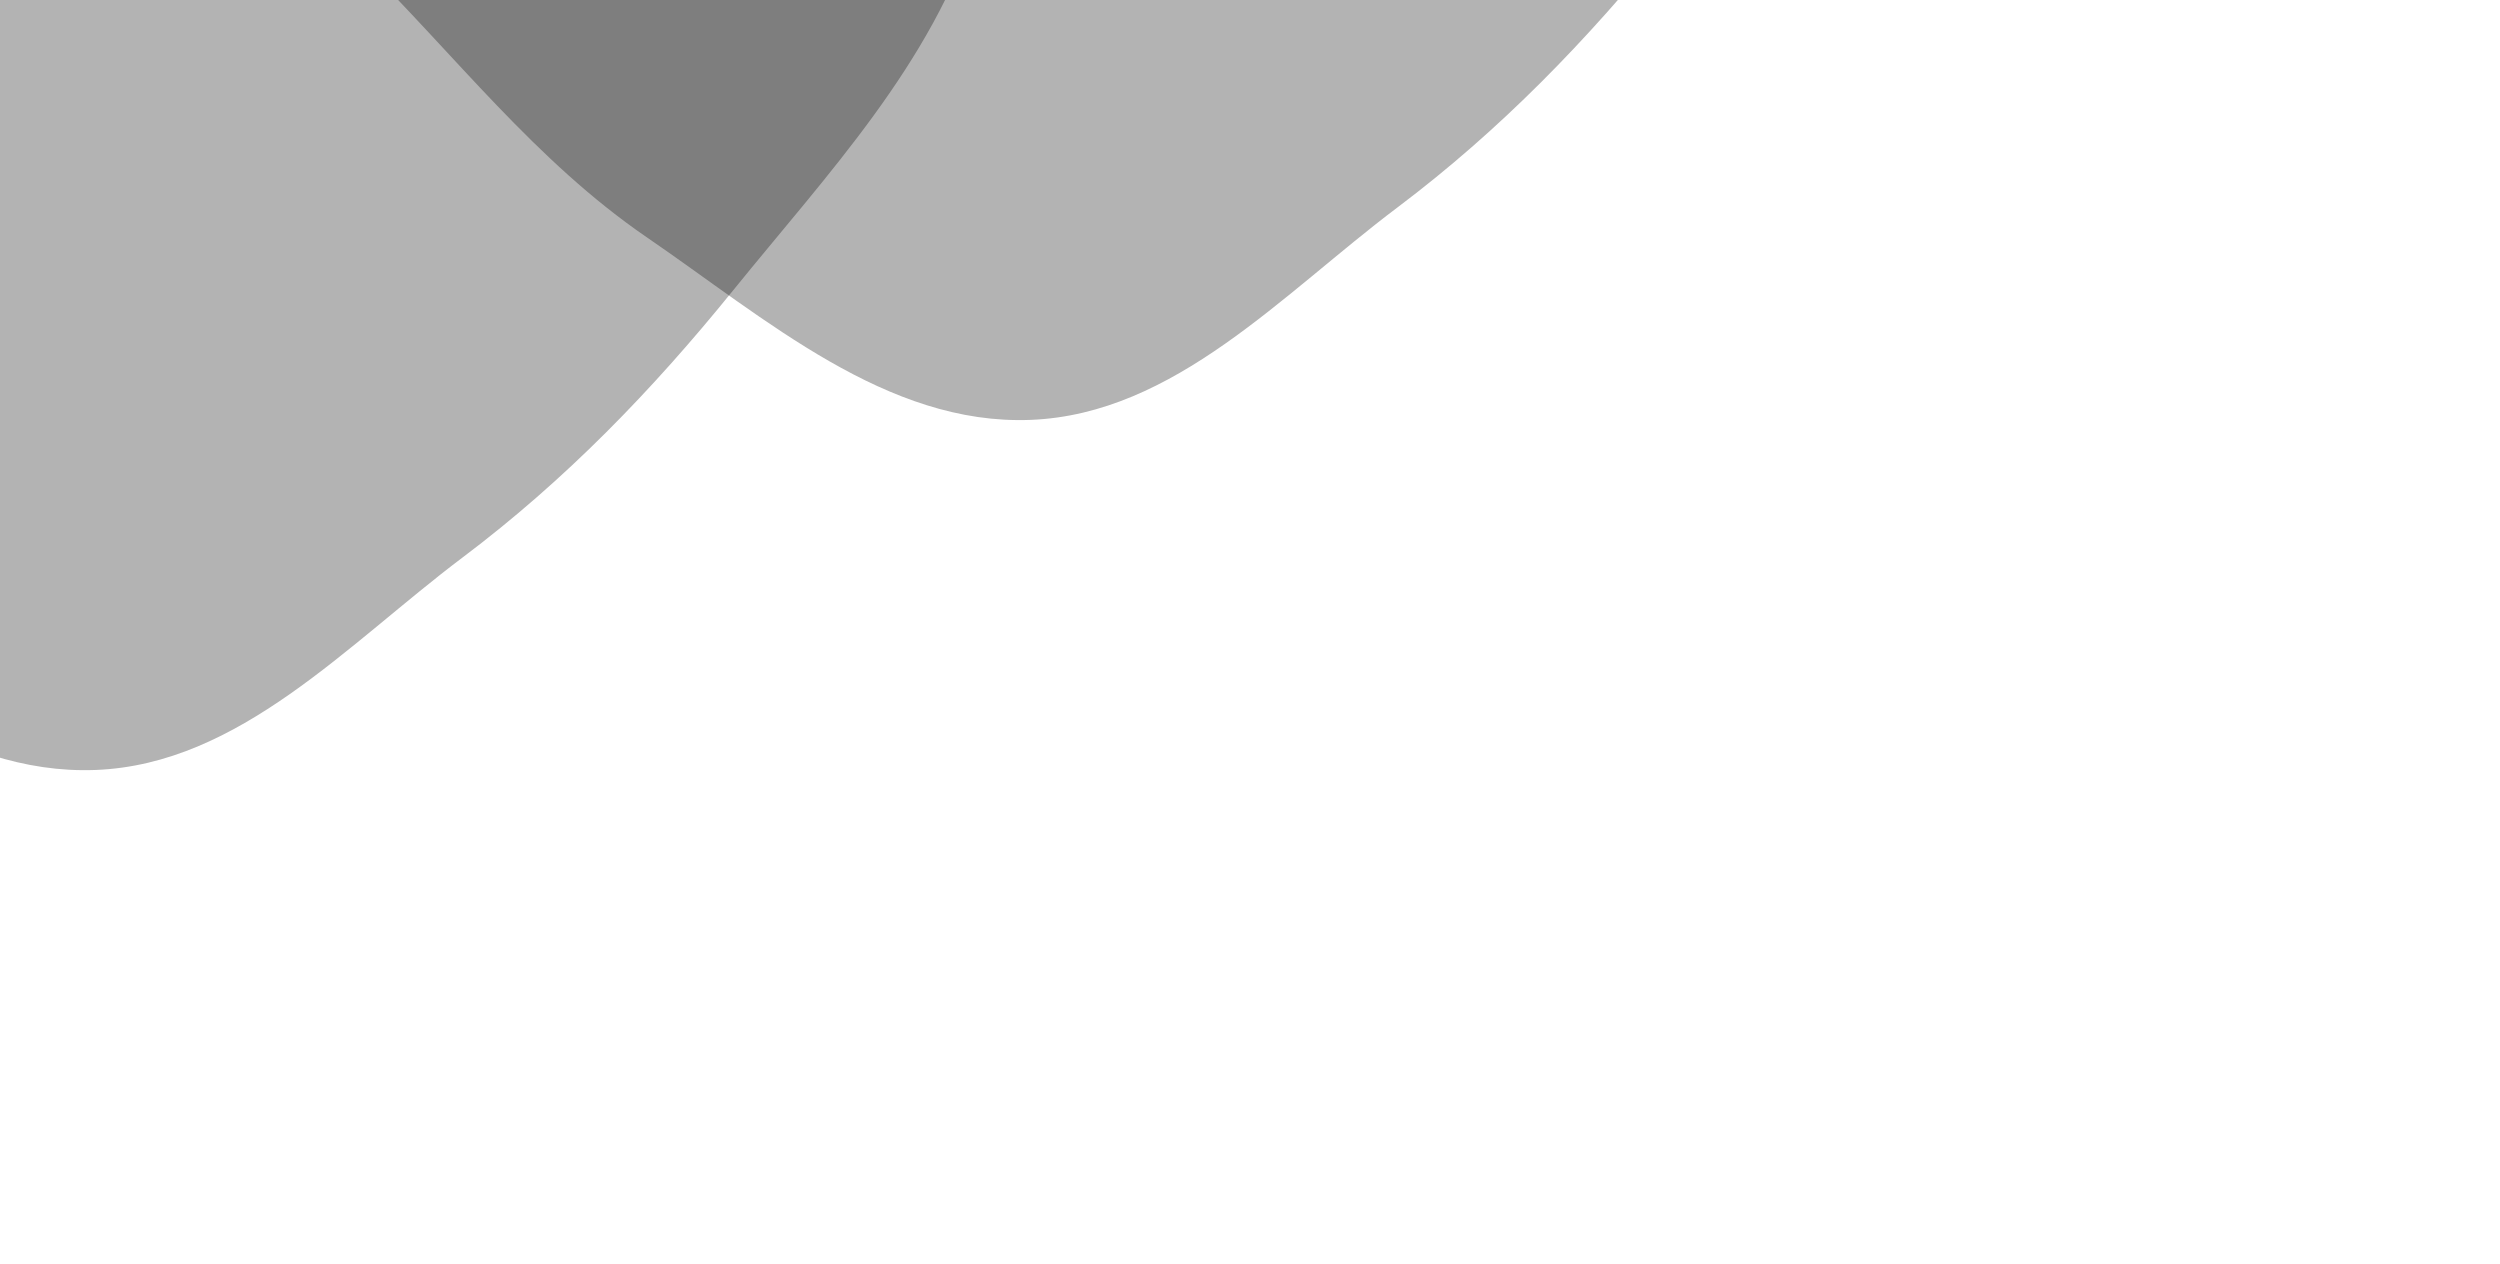 <svg width="607" height="307" viewBox="0 0 607 307" fill="none" xmlns="http://www.w3.org/2000/svg">
<g opacity="0.3" filter="url(#filter0_f_4_17)">
<path fill-rule="evenodd" clip-rule="evenodd" d="M237.209 -18.999C226.173 15.669 200.914 42.19 178.037 70.462C158.326 94.821 137.32 116.535 112.292 135.373C84.414 156.356 58.122 185.558 23.273 186.946C-11.688 188.339 -41.049 162.407 -69.933 142.634C-97.089 124.044 -116.425 98.427 -139.834 75.286C-171.874 43.612 -227.167 25.642 -233.434 -18.999C-239.493 -62.155 -195.511 -95.65 -168.647 -129.939C-144.838 -160.329 -118.262 -187.245 -85.562 -207.738C-51.985 -228.781 -15.918 -255.981 23.273 -250.215C62.401 -244.46 79.038 -194.501 115.088 -178.221C157.116 -159.242 219.755 -185.42 247.836 -148.808C274.703 -113.778 250.604 -61.081 237.209 -18.999Z" fill="#FF9424" style="fill:#FF9424;fill:color(display-p3 1 0.58 0.141);fill-opacity:1;"/>
</g>
<g opacity="0.3" filter="url(#filter1_f_4_17)">
<path fill-rule="evenodd" clip-rule="evenodd" d="M464.209 -103.999C453.173 -69.331 427.914 -42.81 405.037 -14.538C385.326 9.821 364.32 31.535 339.292 50.373C311.414 71.356 285.122 100.558 250.273 101.946C215.312 103.339 185.951 77.407 157.068 57.634C129.911 39.044 110.575 13.428 87.166 -9.714C55.127 -41.388 -0.167 -59.358 -6.434 -103.999C-12.493 -147.155 31.489 -180.65 58.353 -214.939C82.162 -245.329 108.738 -272.245 141.438 -292.738C175.015 -313.781 211.082 -340.981 250.273 -335.215C289.401 -329.46 306.038 -279.501 342.088 -263.221C384.116 -244.242 446.755 -270.42 474.836 -233.808C501.703 -198.778 477.604 -146.081 464.209 -103.999Z" fill="#FF9424" style="fill:#FF9424;fill:color(display-p3 1 0.58 0.141);fill-opacity:1;"/>
</g>
<defs>
<filter id="filter0_f_4_17" x="-354" y="-371" width="734" height="678" filterUnits="userSpaceOnUse" color-interpolation-filters="sRGB">
<feFlood flood-opacity="0" result="BackgroundImageFix"/>
<feBlend mode="normal" in="SourceGraphic" in2="BackgroundImageFix" result="shape"/>
<feGaussianBlur stdDeviation="60" result="effect1_foregroundBlur_4_17"/>
</filter>
<filter id="filter1_f_4_17" x="-127" y="-456" width="734" height="678" filterUnits="userSpaceOnUse" color-interpolation-filters="sRGB">
<feFlood flood-opacity="0" result="BackgroundImageFix"/>
<feBlend mode="normal" in="SourceGraphic" in2="BackgroundImageFix" result="shape"/>
<feGaussianBlur stdDeviation="60" result="effect1_foregroundBlur_4_17"/>
</filter>
</defs>
</svg>
